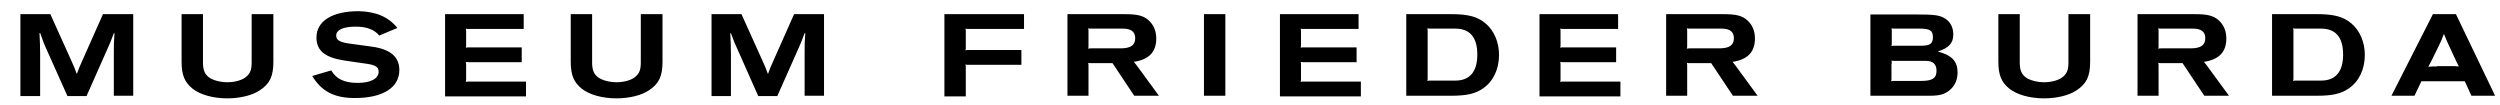 <?xml version="1.0" encoding="UTF-8" standalone="no"?><!DOCTYPE svg PUBLIC "-//W3C//DTD SVG 1.1//EN" "http://www.w3.org/Graphics/SVG/1.1/DTD/svg11.dtd"><svg width="100%" height="100%" viewBox="0 0 760 32" version="1.1" xmlns="http://www.w3.org/2000/svg" xmlns:xlink="http://www.w3.org/1999/xlink" xml:space="preserve" xmlns:serif="http://www.serif.com/" style="fill-rule:evenodd;clip-rule:evenodd;stroke-linejoin:round;stroke-miterlimit:2;"><rect id="ArtBoard1" x="0" y="0" width="759.229" height="31.459" style="fill:none;"/><clipPath id="_clip1"><rect x="0" y="0" width="759.229" height="31.459"/></clipPath><g clip-path="url(#_clip1)"><path d="M177.3,87.7l16.8,0c6.5,0 9.7,-2.2 9.7,-6.9c0,-3.1 -1.5,-5 -5,-6.3l0,-0.1c2.6,-1.2 3.7,-2.7 3.7,-5c0,-2 -0.9,-3.7 -2.4,-4.9c-1.6,-1.2 -3.7,-1.6 -7.5,-1.6l-15.3,0l0,24.8Zm3.6,-21.3c0,-0.4 0,-0.5 -0.1,-0.9c0.4,0.1 0.5,0.1 0.9,0.1l11,0c4.4,0 6.1,1.1 6.1,3.9c0,2.7 -1.4,3.7 -5.2,3.7l-11.9,0c-0.4,0 -0.5,0 -0.9,0.1c0.1,-0.4 0.1,-0.5 0.1,-0.9l0,-6Zm0,10.5c0,-0.4 0,-0.5 -0.1,-0.9c0.4,0.1 0.5,0.1 0.9,0.1l12.4,0c4.2,0 5.9,1.3 5.9,4.3c0,3.2 -1.8,4.4 -6.6,4.4l-11.7,0c-0.4,0 -0.5,0 -0.9,0.1c0.1,-0.4 0.1,-0.5 0.1,-0.9l0,-7.1Zm62.3,10.8l-12.9,-24.8l-3.7,0l-12.9,24.8l4,0l3,-6l15.5,0l3,6l4,0Zm-17.3,-9c-1.8,0 -2.2,0 -3.8,0.1c0.8,-1.4 1,-1.7 1.8,-3.4l2.4,-4.8c1.1,-2.1 1.3,-2.6 2.1,-4.6l0.1,0c0.9,2 1,2.4 2.1,4.6l2.4,4.7c0.8,1.6 1,1.9 1.8,3.4c-1.6,-0.1 -2,-0.1 -3.8,-0.1l-5.1,0l0,0.1Zm29.8,9l12.5,0c4,0 7.2,-0.8 9.4,-2.4c3,-2.2 4.8,-5.9 4.8,-10c-0,-3.8 -1.5,-7.2 -4.1,-9.4c-2.3,-2 -5.5,-3 -10,-3l-12.5,0l-0,24.8l-0.1,0Zm3.6,-21.1c0,-0.4 0,-0.5 -0.1,-0.9c0.4,0.1 0.5,0.1 0.9,0.1l7.2,0c3.5,0 5.8,0.5 7.5,1.5c2.4,1.5 3.8,4.4 3.8,7.9c0,3.2 -1.2,6 -3.2,7.5c-1.8,1.3 -4.3,1.9 -8.1,1.9l-7.3,0c-0.4,0 -0.5,0 -0.9,0.1c0.1,-0.4 0.1,-0.5 0.1,-0.9l0,-17.2l0.1,0Zm60.1,-3.7l-0,3l-18.8,0c-0.4,0 -0.5,0 -0.9,-0.1c0.1,0.4 0.1,0.5 0.1,0.9l-0,6c-0,0.4 -0,0.5 -0.1,0.9c0.4,-0.1 0.5,-0.1 0.9,-0.1l17.3,0l-0,3l-17.3,0c-0.4,0 -0.5,0 -0.9,-0.1c0.1,0.4 0.1,0.5 0.1,0.9l-0,6.9c-0,0.4 -0,0.5 -0.1,0.9c0.4,-0.1 0.5,-0.1 0.9,-0.1l20.2,0l-0,3l-24.5,0l-0,-25.1l23.1,0Zm41.9,0l0,24.8l-3.6,0l-15.3,-16c-2.1,-2.2 -2.5,-2.6 -4.3,-4.7l-0.1,0.1c0.1,2.7 0.2,3.4 0.2,6.3l0,14.3l-3.4,0l0,-24.8l3.7,0l15.2,15.9c2,2.1 2.5,2.6 4.3,4.7l0.1,-0.1c-0.1,-2.7 -0.2,-3.4 -0.2,-6.4l0,-14.1l3.4,0Zm25.5,14.2l0,2.7l-11.1,0l0,-2.7l11.1,0Zm14.4,10.6l16.8,0c6.5,0 9.7,-2.2 9.7,-6.9c0,-3.1 -1.5,-5 -5,-6.3l0,-0.1c2.6,-1.2 3.7,-2.7 3.7,-5c0,-2 -0.9,-3.7 -2.4,-4.9c-1.6,-1.2 -3.7,-1.6 -7.5,-1.6l-15.3,0l0,24.8Zm3.6,-21.3c0,-0.4 0,-0.5 -0.1,-0.9c0.4,0.1 0.5,0.1 0.9,0.1l11,0c4.4,0 6.1,1.1 6.1,3.9c0,2.7 -1.4,3.7 -5.2,3.7l-11.9,0c-0.4,0 -0.5,0 -0.9,0.1c0.1,-0.4 0.1,-0.5 0.1,-0.9l0,-6Zm0,10.5c0,-0.4 0,-0.5 -0.1,-0.9c0.4,0.1 0.5,0.1 0.9,0.1l12.4,0c4.2,0 5.9,1.3 5.9,4.3c0,3.2 -1.8,4.4 -6.6,4.4l-11.7,0c-0.4,0 -0.5,0 -0.9,0.1c0.1,-0.4 0.1,-0.5 0.1,-0.9l0,-7.1Zm62.3,10.8l-12.9,-24.8l-3.7,0l-12.9,24.8l4,0l3,-6l15.5,0l3,6l4,0Zm-17.3,-9c-1.8,0 -2.2,0 -3.8,0.1c0.8,-1.4 1,-1.7 1.8,-3.4l2.4,-4.8c1.1,-2.1 1.3,-2.6 2.1,-4.6l0.1,0c0.9,2 1,2.4 2.1,4.6l2.4,4.7c0.8,1.6 1,1.9 1.8,3.4c-1.6,-0.1 -2,-0.1 -3.8,-0.1l-5.1,0l0,0.1Zm29.8,9l12.5,0c4,0 7.2,-0.8 9.4,-2.4c3,-2.2 4.8,-5.9 4.8,-10c0,-3.8 -1.5,-7.2 -4.1,-9.4c-2.3,-2 -5.5,-3 -10,-3l-12.5,0l0,24.8l-0.1,0Zm3.6,-21.1c0,-0.4 0,-0.5 -0.1,-0.9c0.4,0.1 0.5,0.1 0.9,0.1l7.2,0c3.5,0 5.8,0.5 7.5,1.5c2.4,1.5 3.8,4.4 3.8,7.9c0,3.2 -1.2,6 -3.2,7.5c-1.8,1.3 -4.3,1.9 -8.1,1.9l-7.2,0c-0.4,0 -0.5,0 -0.9,0.1c0.1,-0.4 0.1,-0.5 0.1,-0.9l0,-17.2Zm60.1,-3.7l0,3l-18.8,0c-0.4,0 -0.5,0 -0.9,-0.1c0.1,0.4 0.1,0.5 0.1,0.9l0,6c0,0.4 0,0.5 -0.1,0.9c0.4,-0.1 0.5,-0.1 0.9,-0.1l17.3,0l0,3l-17.3,0c-0.4,0 -0.5,0 -0.9,-0.1c0.1,0.4 0.1,0.5 0.1,0.9l0,6.9c0,0.4 0,0.5 -0.1,0.9c0.4,-0.1 0.5,-0.1 0.9,-0.1l20.2,0l0,3l-24.5,0l0,-25.1l23.1,0Zm41.9,0l0,24.8l-3.6,0l-15.3,-16c-2.1,-2.2 -2.5,-2.6 -4.3,-4.7l-0.1,0.1c0.1,2.7 0.2,3.4 0.2,6.3l0,14.3l-3.4,0l0,-24.8l3.7,0l15.2,15.9c2,2.1 2.5,2.6 4.3,4.7l0.1,-0.1c-0.1,-2.7 -0.2,-3.4 -0.2,-6.4l0,-14.1l3.4,0Zm-544.7,-58.6l-0,24.8l-5.9,0l-0,-12.8c-0,-2.8 -0,-3.5 0.2,-6.2l-0.2,0c-0.9,2.5 -1.2,3.1 -2.4,5.8l-5.9,13.3l-5.8,0l-6,-13.4c-1.2,-2.6 -1.4,-3.2 -2.3,-5.8l-0.2,0.1c0.1,2.7 0.2,3.4 0.2,6.3l-0,12.8l-6,0l-0,-24.9l9.1,0l6.5,14.4c0.8,1.7 0.9,2.1 1.5,3.7l0.1,0c0.6,-1.6 0.7,-2 1.5,-3.7l6.4,-14.4l9.2,0Zm42.6,0l-0,14.5c-0,4.4 -1.1,6.7 -4.2,8.7c-2.2,1.5 -6,2.4 -9.8,2.4c-4.3,0 -8.2,-1.1 -10.5,-2.9c-2.5,-2 -3.4,-4.2 -3.4,-8.3l-0,-14.4l6.5,0l-0,14.7c-0,2.2 0.5,3.5 1.8,4.5c1.2,0.9 3.5,1.5 5.6,1.5c2.4,0 4.8,-0.7 5.9,-1.8c1.1,-1 1.5,-2.1 1.5,-4.2l-0,-14.7l6.6,0Zm37.7,4.2l-5.5,2.3c-1.5,-1.8 -3.8,-2.7 -7.2,-2.7c-3.8,0 -5.9,1 -5.9,2.7c-0,1.4 1.1,2 3.7,2.4l7.3,1c5.5,0.8 8.2,3.1 8.2,7.1c-0,5.3 -5,8.5 -13.5,8.5c-6.3,0 -10.1,-2 -13,-6.7l5.8,-1.7c1.5,2.6 4,3.8 8,3.8c4,0 6.4,-1.3 6.4,-3.4c-0,-1.4 -0.9,-2 -3.5,-2.4l-6.9,-1c-5.9,-0.9 -8.5,-3 -8.5,-7c-0,-5 4.8,-8 12.8,-8c5.2,0.1 9.1,1.7 11.8,5.1Zm38.4,-4.2l-0,4.5l-16.7,0c-0.4,0 -0.5,0 -0.9,-0.1c0.1,0.4 0.1,0.5 0.1,0.9l-0,4c-0,0.4 -0,0.5 -0.1,0.9c0.4,-0.1 0.5,-0.1 0.9,-0.1l16.1,0l-0,4.5l-16.1,0c-0.4,0 -0.5,0 -0.9,-0.1c0.1,0.4 0.1,0.5 0.1,0.9l-0,4.3c-0,0.4 -0,0.5 -0.1,0.9c0.4,-0.1 0.5,-0.1 0.9,-0.1l17.4,0l-0,4.5l-24.6,0l-0,-25l23.9,0Zm42.2,0l-0,14.5c-0,4.4 -1.1,6.7 -4.2,8.7c-2.2,1.5 -6,2.4 -9.8,2.4c-4.3,0 -8.2,-1.1 -10.5,-2.9c-2.5,-2 -3.4,-4.2 -3.4,-8.3l-0,-14.4l6.5,0l-0,14.7c-0,2.2 0.5,3.5 1.8,4.5c1.2,0.9 3.5,1.5 5.6,1.5c2.4,0 4.8,-0.7 5.9,-1.8c1.1,-1 1.5,-2.1 1.5,-4.2l-0,-14.7l6.6,0Zm49.1,0l-0,24.8l-5.9,0l-0,-12.8c-0,-2.8 -0,-3.5 0.2,-6.2l-0.2,0c-0.9,2.5 -1.2,3.1 -2.4,5.8l-5.9,13.3l-5.8,0l-5.9,-13.3c-1.2,-2.6 -1.5,-3.3 -2.4,-5.8l-0.2,0c0.1,2.7 0.2,3.4 0.2,6.3l-0,12.8l-5.9,0l-0,-24.9l9.1,0l6.5,14.4c0.8,1.7 0.9,2.1 1.5,3.7l0.1,0c0.6,-1.6 0.7,-2 1.5,-3.7l6.4,-14.4l9.1,0Zm60.8,0l-0,4.5l-16.9,0c-0.4,0 -0.5,0 -0.9,-0.1c0.1,0.4 0.1,0.5 0.1,0.9l-0,4.8c-0,0.4 -0,0.5 -0.1,0.9c0.4,-0.1 0.5,-0.1 0.9,-0.1l16.1,0l-0,4.5l-16.1,0c-0.4,0 -0.5,0 -0.9,-0.1c0.1,0.4 0.1,0.5 0.1,0.9l-0,8.8l-6.5,0l-0,-25l24.2,0Zm19.6,24.8l-0,-9.1c-0,-0.4 -0,-0.5 -0.1,-0.9c0.4,0.1 0.5,0.1 0.9,0.1l6.5,0l6.6,9.9l7.5,0l-6,-8.2c-0.7,-1 -0.9,-1.2 -1.6,-2.1c4.6,-0.7 6.8,-3 6.8,-7.1c-0,-2.3 -0.8,-4.2 -2.4,-5.6c-1.6,-1.4 -3.5,-1.8 -7.3,-1.8l-17.3,0l-0,24.8l6.4,0Zm-0,-19.6c-0,-0.4 -0,-0.5 -0.1,-0.9c0.4,0.1 0.5,0.1 0.9,0.1l9.7,0c2.5,0 3.7,1 3.7,2.9c-0,2.1 -1.3,3.1 -4.5,3.1l-8.9,0c-0.4,0 -0.5,0 -0.9,0.1c0.1,-0.4 0.1,-0.5 0.1,-0.9l-0,-4.4Zm41.6,-5.2l-0,24.8l-6.5,0l-0,-24.8l6.5,0Zm40.5,0l-0,4.5l-16.7,0c-0.4,0 -0.5,0 -0.9,-0.1c0.1,0.4 0.1,0.5 0.1,0.9l-0,4c-0,0.4 -0,0.5 -0.1,0.9c0.4,-0.1 0.5,-0.1 0.9,-0.1l16.1,0l-0,4.5l-16.1,0c-0.4,0 -0.5,0 -0.9,-0.1c0.1,0.4 0.1,0.5 0.1,0.9l-0,4.3c-0,0.4 -0,0.5 -0.1,0.9c0.4,-0.1 0.5,-0.1 0.9,-0.1l17.4,0l-0,4.5l-24.6,0l-0,-25l23.9,0Zm14.5,24.8l13.8,0c4.5,0 7.2,-0.6 9.5,-2.2c3.1,-2.1 4.9,-5.8 4.9,-10.2c-0,-3.9 -1.5,-7.4 -4.1,-9.6c-2.4,-2 -5.2,-2.8 -10.3,-2.8l-13.8,0l-0,24.8Zm6.5,-19.6c0,-0.4 0,-0.5 -0.1,-0.9c0.4,0.1 0.5,0.1 0.9,0.1l7.6,0c4.5,0 6.7,2.7 6.7,7.9c0,5.2 -2.3,7.9 -6.7,7.9l-7.6,0c-0.4,0 -0.5,0 -0.9,0.1c0.1,-0.4 0.1,-0.5 0.1,-0.9l0,-14.2Zm57.9,-5.2l0,4.5l-16.7,0c-0.4,0 -0.5,0 -0.9,-0.1c0.1,0.4 0.1,0.5 0.1,0.9l0,4c0,0.4 0,0.5 -0.1,0.9c0.4,-0.1 0.5,-0.1 0.9,-0.1l16.1,0l0,4.5l-16.1,0c-0.4,0 -0.5,0 -0.9,-0.1c0.1,0.4 0.1,0.5 0.1,0.9l0,4.3c0,0.4 0,0.5 -0.1,0.9c0.4,-0.1 0.5,-0.1 0.9,-0.1l17.4,0l0,4.5l-24.6,0l0,-25l23.9,0Zm21,24.8l0,-9.1c0,-0.4 0,-0.5 -0.1,-0.9c0.4,0.1 0.5,0.1 0.9,0.1l6.5,0l6.6,9.9l7.5,0l-6,-8.2c-0.7,-1 -0.9,-1.2 -1.6,-2.1c4.6,-0.7 6.8,-3 6.8,-7.1c0,-2.3 -0.8,-4.2 -2.4,-5.6c-1.6,-1.4 -3.5,-1.8 -7.3,-1.8l-17.3,0l0,24.8l6.4,0Zm0,-19.6c0,-0.4 0,-0.5 -0.1,-0.9c0.4,0.1 0.5,0.1 0.9,0.1l9.7,0c2.5,0 3.7,1 3.7,2.9c0,2.1 -1.3,3.1 -4.5,3.1l-8.9,0c-0.4,0 -0.5,0 -0.9,0.1c0.1,-0.4 0.1,-0.5 0.1,-0.9l0,-4.4Zm55.7,19.6l18.2,0c2.9,0 4.5,-0.5 5.9,-1.7c1.6,-1.3 2.4,-3.2 2.4,-5.4c0,-3.3 -1.7,-5.2 -5.9,-6.3l0,-0.1c3.2,-1 4.6,-2.5 4.6,-5.1c0,-2.3 -1,-4.1 -2.9,-5.1c-1.5,-0.8 -3.1,-1 -8.2,-1l-14.1,0l0,24.7Zm6.5,-19.6c0,-0.4 0,-0.5 -0.1,-0.9c0.4,0.1 0.5,0.1 0.9,0.1l7.7,0c3.1,0 4,0.6 4,2.6c0,2 -0.9,2.6 -3.6,2.6l-8.1,0c-0.4,0 -0.5,0 -0.9,0.1c0.1,-0.4 0.1,-0.5 0.1,-0.9l0,-3.6Zm0,9.8c0,-0.4 0,-0.5 -0.1,-0.9c0.4,0.1 0.5,0.1 0.9,0.1l9.5,0c2.2,0 3.3,1 3.3,3c0,2.3 -1.3,3.1 -4.7,3.1l-8.2,0c-0.4,0 -0.5,0 -0.9,0.1c0.1,-0.4 0.1,-0.5 0.1,-0.9l0,-4.5l0.1,0Zm60.3,-15l0,14.5c0,4.4 -1.1,6.7 -4.2,8.7c-2.2,1.5 -6,2.4 -9.8,2.4c-4.3,0 -8.2,-1.1 -10.5,-2.9c-2.5,-2 -3.4,-4.2 -3.4,-8.3l0,-14.4l6.5,0l0,14.7c0,2.2 0.5,3.5 1.8,4.5c1.2,0.9 3.5,1.5 5.6,1.5c2.4,0 4.8,-0.7 5.9,-1.8c1.1,-1 1.5,-2.1 1.5,-4.2l0,-14.7l6.6,0Zm20.8,24.8l0,-9.1c0,-0.4 0,-0.5 -0.1,-0.9c0.4,0.1 0.5,0.1 0.9,0.1l6.5,0l6.6,9.9l7.5,0l-6,-8.2c-0.7,-1 -0.9,-1.2 -1.6,-2.1c4.6,-0.7 6.8,-3 6.8,-7.1c0,-2.3 -0.8,-4.2 -2.4,-5.6c-1.6,-1.4 -3.5,-1.8 -7.3,-1.8l-17.3,0l0,24.8l6.4,0Zm0,-19.6c0,-0.4 0,-0.5 -0.1,-0.9c0.4,0.1 0.5,0.1 0.9,0.1l9.7,0c2.5,0 3.7,1 3.7,2.9c0,2.1 -1.3,3.1 -4.5,3.1l-8.9,0c-0.4,0 -0.5,0 -0.9,0.1c0.1,-0.4 0.1,-0.5 0.1,-0.9l0,-4.4Zm34.5,19.6l13.8,0c4.5,0 7.2,-0.6 9.5,-2.2c3.1,-2.1 4.9,-5.8 4.9,-10.2c0,-3.9 -1.5,-7.4 -4.1,-9.6c-2.4,-2 -5.2,-2.8 -10.3,-2.8l-13.8,0l0,24.8Zm6.5,-19.6c0,-0.4 0,-0.5 -0.1,-0.9c0.4,0.1 0.5,0.1 0.9,0.1l7.6,0c4.5,0 6.7,2.7 6.7,7.9c0,5.2 -2.3,7.9 -6.7,7.9l-7.6,0c-0.4,0 -0.5,0 -0.9,0.1c0.1,-0.4 0.1,-0.5 0.1,-0.9l0,-14.2Zm52.1,15.2l2,4.4l7.2,0l-11.9,-24.8l-7,0l-12.6,24.8l7,0l2.1,-4.4l13.2,0Zm-8.5,-4.5c-1.3,0 -1.5,0 -2.6,0.1c0.5,-1 0.6,-1.2 1.2,-2.3l2,-4.1c0.8,-1.6 0.9,-1.9 1.5,-3.5l0.1,0c0.6,1.5 0.7,1.8 1.5,3.5l1.9,4.1c0.5,1 0.6,1.3 1.1,2.2c-1.1,-0.1 -1.4,-0.1 -2.5,-0.1l-4.2,0l-0,0.1Z" style="fill-rule:nonzero;"/></g></svg>